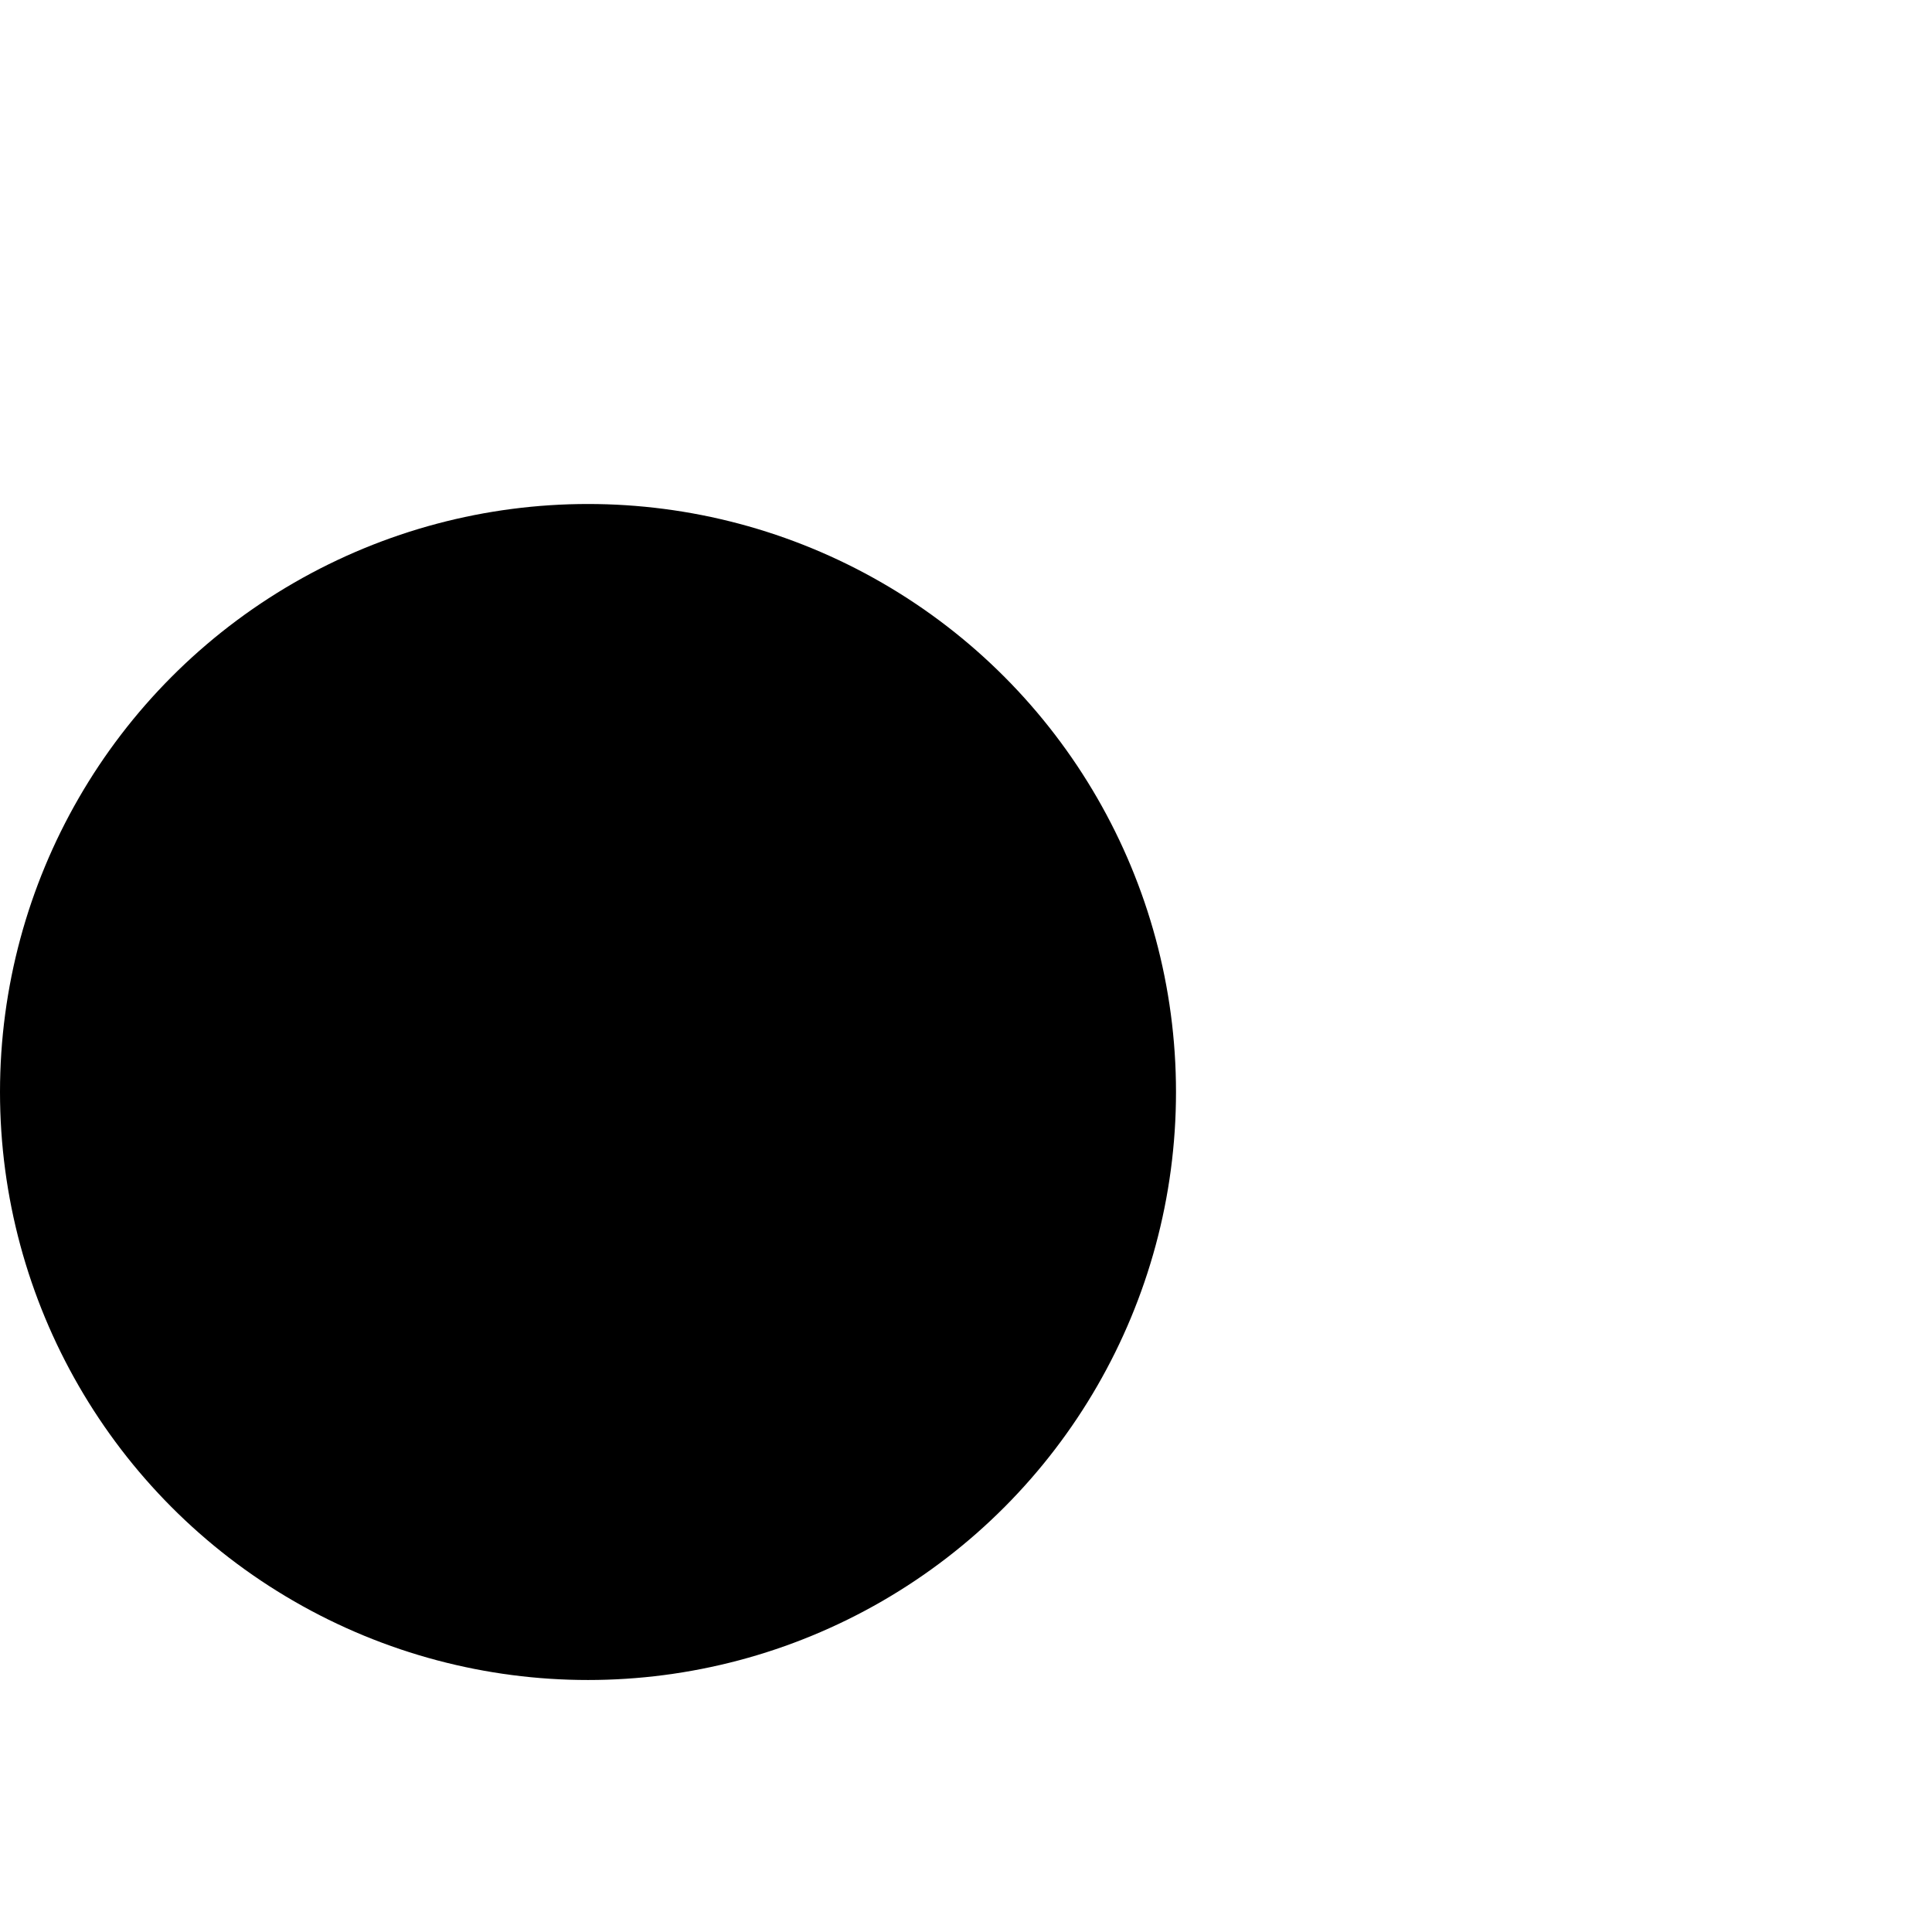 <svg xmlns="http://www.w3.org/2000/svg" width="46" height="46"><defs><filter id="a" x="0" y="0" width="46" height="46" filterUnits="userSpaceOnUse"><feOffset dy="3"/><feGaussianBlur stdDeviation="3" result="blur"/><feFlood flood-opacity=".11"/><feComposite operator="in" in2="blur"/><feComposite in="SourceGraphic"/></filter></defs><circle data-name="Elipse 134" cx="14" cy="14" r="14" transform="translate(0 9)" filter="url(#a)"/></svg>